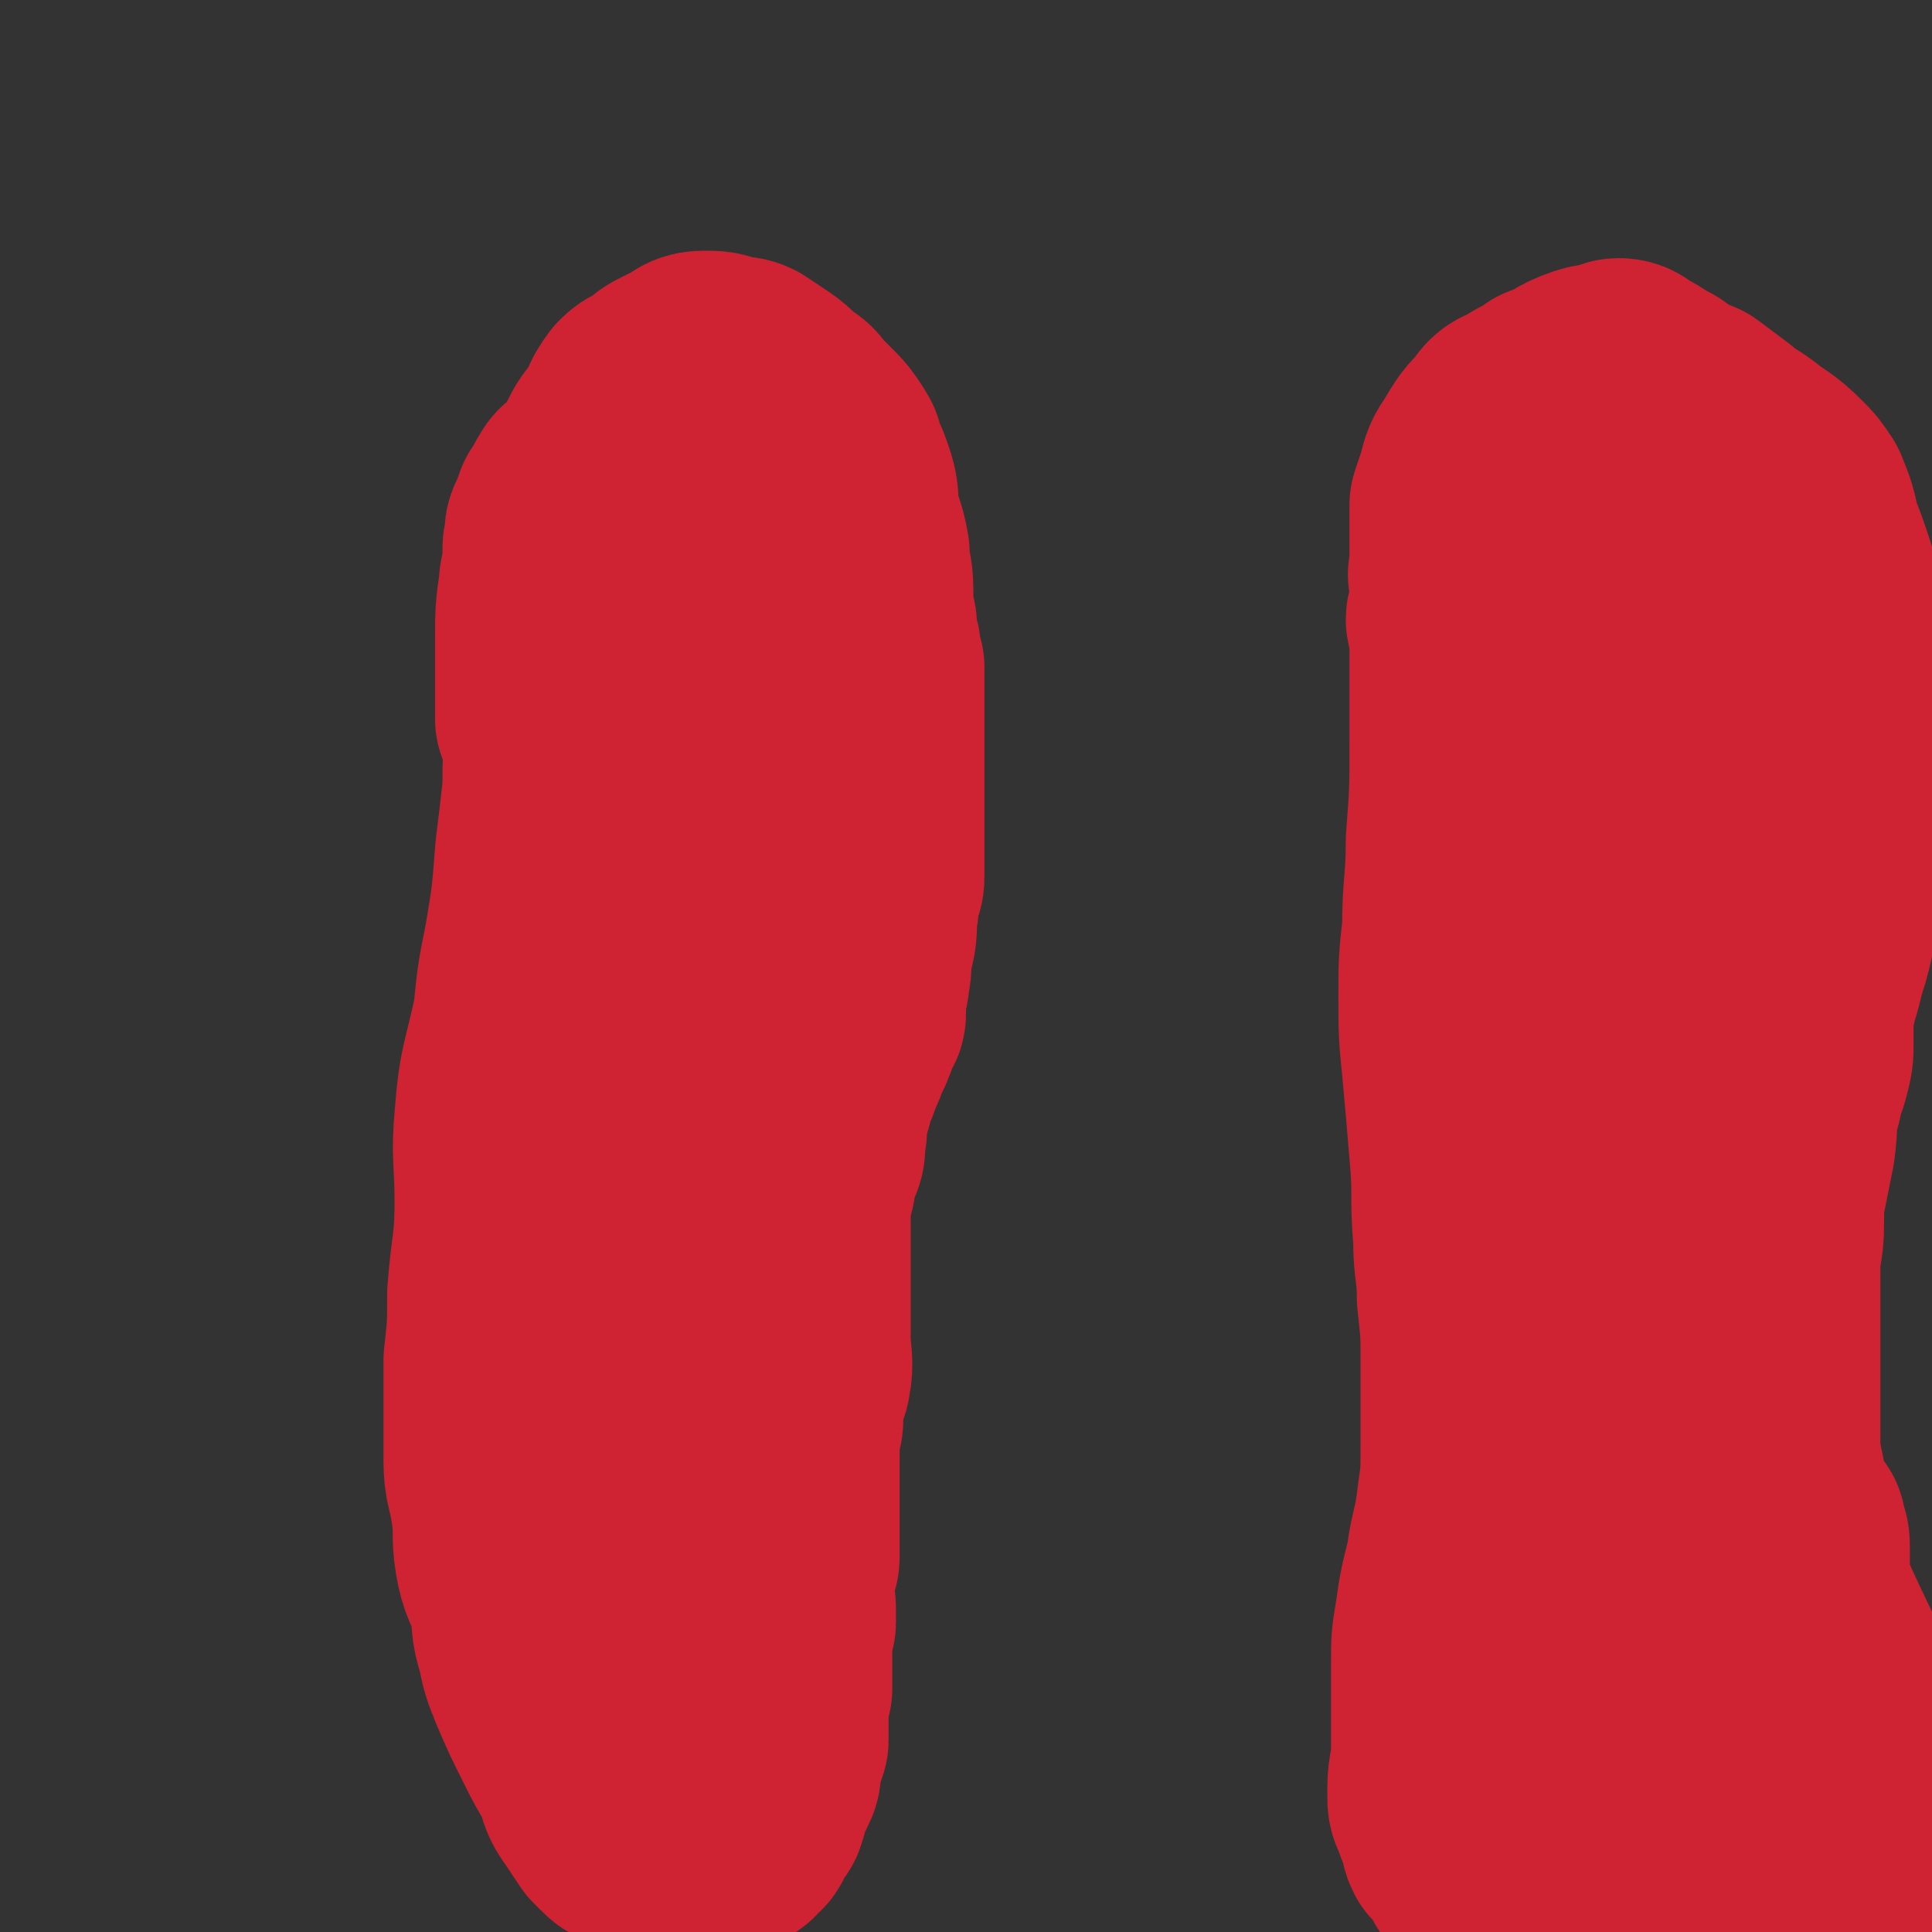 <svg viewBox='0 0 524 524' version='1.1' xmlns='http://www.w3.org/2000/svg' xmlns:xlink='http://www.w3.org/1999/xlink'><rect x="0" y="0" width="524" height="524" fill="#333333" stroke="none"/><g fill='none' stroke='#CF2233' stroke-width='60' stroke-linecap='round' stroke-linejoin='round'><path d='M151,198c-1,-1 -1,-1 -1,-1 -1,-1 -1,-1 -1,-1 -1,-1 -1,-1 -1,-1 0,-1 0,-1 0,-1 0,-1 0,-1 0,-2 0,-2 0,-2 0,-4 0,-3 0,-3 0,-6 0,-4 0,-4 0,-8 0,-8 0,-8 1,-15 0,-3 1,-3 1,-6 0,-2 0,-2 0,-4 0,-1 0,-1 1,-2 0,-2 -1,-2 0,-4 1,-2 1,-2 2,-5 2,-2 1,-2 3,-5 1,-2 2,-1 3,-3 3,-3 3,-3 5,-7 2,-4 2,-4 5,-7 2,-4 1,-4 4,-8 2,-2 2,-1 5,-3 2,-2 2,-2 4,-3 2,-1 2,-1 4,-2 2,-1 2,-2 5,-2 3,0 3,0 6,1 2,1 3,0 5,1 3,2 3,2 6,4 3,2 3,3 6,5 2,1 2,2 3,3 1,1 1,1 2,2 1,1 1,1 2,2 0,0 0,0 0,0 2,2 2,2 4,5 0,1 1,1 1,2 0,1 0,1 0,1 2,4 2,4 3,7 1,3 1,4 1,7 1,6 2,6 3,12 0,5 1,5 1,10 0,3 0,3 0,6 0,2 1,2 1,4 0,1 0,1 0,3 0,2 1,2 1,3 0,2 0,2 1,5 0,1 0,1 0,3 0,2 0,2 0,4 0,5 0,5 0,10 0,4 0,4 0,9 0,4 0,4 0,7 0,2 0,2 0,4 0,2 0,2 0,4 0,1 0,1 0,1 0,2 0,2 0,4 0,1 0,1 0,2 0,3 0,3 0,5 0,2 0,2 0,4 0,2 -1,2 -1,4 -1,3 0,3 -1,6 0,5 0,5 -1,9 -1,4 0,4 -1,8 0,3 -1,3 -1,5 0,3 0,3 0,5 0,1 -1,1 -1,1 0,1 0,1 -1,2 0,2 0,2 -1,4 0,1 -1,1 -1,2 -1,3 -1,3 -2,5 -1,3 -1,3 -2,5 -1,4 -1,4 -2,7 -1,4 0,4 -1,8 0,3 0,3 -1,5 0,1 -1,1 -1,3 -1,2 0,2 -1,5 0,1 -1,1 -1,2 0,3 0,3 0,6 0,1 0,1 0,3 0,3 0,3 0,6 0,2 0,2 0,5 0,1 0,1 0,2 0,3 0,3 0,6 0,3 0,3 0,6 0,1 0,1 0,2 0,2 0,2 0,3 0,5 1,6 0,11 0,1 -1,1 -2,2 0,2 0,2 0,4 0,3 0,3 0,5 0,2 -1,2 -1,4 0,1 0,1 0,2 0,2 0,2 0,5 0,2 0,2 0,4 0,0 0,0 0,1 0,3 0,3 0,5 0,2 0,2 0,3 0,1 0,1 0,3 0,2 0,2 0,5 0,0 0,0 0,1 0,1 0,1 0,2 0,1 0,1 0,2 0,1 0,1 -1,3 0,3 -1,3 -1,6 0,3 1,3 1,5 0,1 0,1 0,1 0,1 0,1 0,3 0,1 -1,1 -1,3 0,2 0,2 0,3 0,1 0,1 0,2 0,4 0,4 0,8 0,0 0,0 0,1 0,0 0,1 0,1 0,0 -1,0 -1,0 0,2 0,2 0,5 0,2 0,2 0,5 0,1 0,1 0,2 0,0 0,0 0,1 0,0 0,0 0,1 0,1 -1,0 -1,1 -1,2 -1,2 -1,4 0,1 0,1 0,3 0,2 -1,2 -1,3 -1,2 -1,2 -2,4 -1,2 0,2 -1,4 0,1 -1,1 -2,2 0,0 -1,0 -1,1 0,1 0,1 0,2 0,1 -1,1 -2,2 0,0 0,1 -1,1 -2,1 -2,1 -5,1 -4,1 -4,1 -8,1 -3,0 -3,0 -6,0 -3,0 -3,-1 -5,-1 -1,0 -1,0 -2,0 -1,0 -1,0 -2,-1 -2,-1 -2,-1 -3,-2 -1,-1 -1,-1 -2,-2 -2,-3 -2,-3 -4,-6 -3,-4 -2,-4 -4,-9 -3,-5 -3,-5 -5,-9 -4,-8 -4,-8 -7,-15 -2,-5 -2,-5 -3,-10 -2,-6 -1,-6 -2,-12 -2,-6 -3,-6 -4,-12 -1,-6 0,-7 -1,-13 -1,-7 -2,-7 -2,-13 0,-7 0,-7 0,-13 0,-7 0,-7 0,-14 1,-9 1,-9 1,-18 1,-13 2,-13 2,-25 0,-12 -1,-12 0,-23 1,-13 2,-13 5,-27 1,-10 1,-10 3,-20 2,-12 2,-12 3,-25 1,-8 1,-8 2,-17 0,-8 0,-8 1,-16 1,-11 0,-11 2,-21 1,-12 1,-12 3,-23 1,-6 2,-5 4,-11 0,-2 0,-2 0,-4 0,-1 0,-1 0,-2 0,-1 1,-1 1,-2 0,0 0,-1 0,0 0,5 0,6 0,12 0,10 0,10 0,21 0,19 0,19 0,37 -1,19 -1,19 -2,38 0,11 0,11 0,23 0,12 0,12 1,24 1,11 0,11 1,22 1,9 2,9 2,18 1,6 1,6 1,12 0,2 1,3 1,4 0,1 0,0 0,-1 -1,-8 -2,-8 -1,-15 0,-17 0,-17 3,-34 2,-13 3,-13 6,-26 5,-17 5,-17 9,-33 2,-10 3,-9 5,-19 2,-7 1,-7 2,-14 1,-6 1,-6 3,-11 1,-6 1,-6 3,-11 2,-6 2,-6 3,-11 0,-2 0,-2 0,-3 0,-1 0,-1 0,-2 0,-1 0,-2 0,-1 0,0 0,1 0,2 0,3 -1,3 -1,7 -1,10 -1,10 -2,21 -1,12 0,13 -2,25 -3,16 -4,16 -7,32 -2,11 -2,11 -4,22 -1,11 -2,10 -3,21 -1,9 0,9 1,18 0,6 1,6 1,11 0,5 0,5 0,10 0,2 0,2 0,4 -1,0 -1,0 -1,1 0,0 0,1 0,1 0,-4 1,-5 1,-9 0,-5 -1,-5 -1,-11 1,-19 1,-19 3,-39 1,-17 1,-17 2,-35 1,-13 1,-13 2,-26 1,-16 2,-16 3,-31 1,-9 1,-9 1,-18 0,-6 1,-6 1,-12 0,-4 0,-4 0,-9 0,-2 0,-2 0,-4 0,-1 0,-1 0,-2 0,-1 0,-1 0,-3 0,0 0,0 0,-1 0,0 0,0 0,0 0,5 0,5 -1,10 0,5 -1,5 -1,9 0,6 0,6 0,11 -2,16 -2,16 -5,32 -5,27 -7,26 -11,54 -3,16 -1,16 -2,32 -2,15 -3,15 -5,31 -2,15 -2,15 -3,29 -1,12 -1,12 -1,23 1,11 1,11 1,22 0,10 0,10 0,20 0,7 0,7 0,13 0,6 0,6 0,11 0,4 0,4 0,9 0,1 1,1 1,3 0,0 0,1 0,1 0,0 -1,0 -1,0 0,0 1,0 1,-1 1,-1 0,-1 0,-3 1,-11 1,-11 1,-22 1,-20 1,-20 2,-40 1,-21 -1,-21 1,-42 4,-32 4,-32 11,-64 4,-20 6,-20 11,-40 2,-10 2,-11 3,-21 2,-9 2,-9 3,-17 1,-6 1,-6 2,-12 1,-2 1,-2 1,-4 0,-1 0,-1 0,-2 0,-1 -1,-1 -1,-1 -1,0 -1,0 -1,0 -1,1 -1,1 -2,2 -1,4 -1,4 -3,8 -3,11 -3,11 -7,22 -6,15 -7,14 -12,30 -5,17 -5,17 -8,35 -3,15 -2,15 -4,31 -1,13 -2,13 -3,25 -2,14 -2,14 -3,27 -1,15 -1,15 -1,30 0,10 0,10 0,19 0,7 0,7 0,15 0,4 1,4 1,9 0,2 0,2 0,4 0,0 0,0 0,0 0,1 -1,1 -1,1 0,0 1,0 1,-1 1,-2 1,-3 1,-5 2,-11 2,-11 3,-21 2,-14 2,-15 2,-29 0,-28 -1,-28 -1,-55 0,-20 -1,-20 0,-41 0,-11 0,-12 2,-23 2,-11 1,-12 5,-22 3,-10 4,-10 8,-19 '/><path d='M399,158c-1,-1 -1,-1 -1,-1 -1,-1 -1,0 -1,0 0,0 0,-1 0,-1 0,-1 -1,0 -1,0 -1,0 0,-1 0,-1 0,-1 0,-1 0,-1 0,-1 0,-1 0,-1 0,-1 0,-1 0,-1 0,-1 0,-1 0,-2 0,-1 0,-1 0,-1 0,-1 0,-1 0,-2 0,-1 0,-1 0,-3 0,-2 0,-2 0,-3 0,-2 0,-2 0,-4 1,-3 1,-3 2,-6 1,-4 1,-4 3,-7 3,-5 3,-5 6,-8 2,-3 2,-3 5,-4 4,-3 4,-2 8,-5 6,-2 5,-3 11,-5 3,-1 3,0 5,-1 2,0 2,-1 3,-1 2,0 2,1 4,2 4,2 3,2 7,4 4,3 4,3 9,5 4,3 4,3 8,6 3,3 3,2 7,5 5,4 5,3 10,8 2,2 2,2 4,5 2,5 2,5 3,10 2,5 2,5 4,11 1,5 1,5 2,10 0,4 0,4 0,9 0,5 -1,5 -1,11 0,5 0,5 0,11 0,5 1,5 1,10 0,5 0,5 0,9 0,3 0,3 0,6 0,5 0,5 0,11 0,2 -1,2 -1,4 0,1 0,1 0,3 -1,4 -1,4 -1,8 0,4 0,4 -1,8 -1,4 -1,3 -2,7 -1,4 -1,4 -2,7 0,2 -1,2 -1,3 0,5 0,5 0,10 0,3 0,3 -1,7 -1,4 -2,3 -2,7 -2,7 -1,7 -2,14 -1,5 -1,5 -2,10 -1,5 -1,5 -1,11 0,6 -1,6 -1,12 0,5 0,5 0,11 0,5 0,5 0,11 0,4 0,4 0,8 0,3 0,3 0,6 0,1 0,1 0,2 0,2 0,2 0,5 0,2 0,2 0,5 0,3 0,3 0,6 0,4 1,4 1,8 0,4 0,4 1,8 1,6 0,6 2,12 1,3 2,3 4,7 1,3 1,3 3,6 1,3 1,3 2,6 '/><path d='M440,507c-1,-1 -2,-2 -1,-1 0,0 0,1 1,1 1,0 1,0 1,0 0,0 0,0 -1,0 0,-1 0,-1 -1,-1 -1,-1 0,-1 -1,-1 -1,0 -1,0 -1,0 '/><path d='M413,500c-1,-1 -1,-1 -1,-1 -1,-1 -1,-1 -1,-1 0,-1 0,-1 0,-1 0,-3 0,-3 -1,-5 0,0 0,0 0,-1 0,-4 0,-4 0,-8 0,-4 0,-4 -1,-8 -1,-3 -2,-3 -2,-6 -1,-5 0,-5 0,-10 0,-10 0,-10 0,-19 0,-9 0,-9 1,-17 1,-11 1,-11 2,-22 0,-11 0,-11 1,-22 1,-11 1,-11 2,-22 1,-11 1,-11 2,-23 1,-10 1,-10 1,-21 1,-11 0,-11 1,-22 1,-10 1,-10 2,-19 1,-10 0,-10 1,-19 1,-10 1,-10 1,-20 1,-14 0,-14 1,-27 0,-10 1,-10 1,-20 0,-8 0,-8 0,-17 0,-6 0,-6 0,-12 0,-3 0,-3 0,-7 0,-3 0,-3 0,-5 0,-3 0,-3 0,-5 0,-1 0,-1 0,-2 0,0 0,0 0,0 0,3 0,4 0,7 -1,5 -1,5 -1,9 -2,19 -1,19 -2,38 -1,21 0,21 -1,42 0,17 -1,17 -2,34 -1,16 0,16 0,32 0,13 0,13 0,26 0,3 -1,3 -1,6 0,1 0,1 0,1 0,1 0,1 0,1 0,0 0,0 0,-1 0,-11 0,-11 0,-21 1,-19 2,-19 3,-38 1,-20 0,-20 2,-40 2,-20 2,-20 5,-40 2,-14 3,-14 5,-29 1,-13 1,-13 2,-26 0,-2 0,-2 0,-4 0,-1 0,-1 -1,-2 -1,-1 -1,-1 -1,-2 -1,0 -2,-1 -2,0 -1,2 -1,2 -1,4 -1,6 -2,6 -2,11 -3,13 -3,13 -4,26 -1,10 -1,10 -1,20 -1,10 -1,10 -2,19 -1,7 -1,7 -2,14 -1,6 0,6 -1,13 -1,10 -1,10 -2,21 0,7 0,7 0,14 0,6 0,6 0,13 0,9 0,9 0,18 0,7 0,7 0,14 -1,6 -1,6 -1,12 0,6 -1,6 -1,13 0,2 0,2 0,4 0,0 0,0 0,0 0,-1 -1,-1 -1,-3 -1,-6 -1,-6 -2,-11 -1,-5 -2,-5 -3,-10 -2,-9 -2,-9 -3,-18 -2,-11 -2,-11 -3,-22 0,-11 -1,-11 -1,-21 0,-10 0,-10 0,-21 0,-5 0,-5 0,-11 0,-3 1,-3 1,-6 1,-5 0,-5 0,-11 0,-2 0,-2 0,-5 0,-1 0,-1 0,-2 0,-2 0,-2 0,-4 0,-7 -1,-7 -1,-14 0,-5 0,-5 0,-11 0,-2 0,-2 0,-4 0,-1 0,-1 0,-2 0,-1 0,-2 -1,-3 -1,-1 -1,-1 -1,-1 -1,-1 -2,0 -2,1 0,1 1,2 1,4 0,5 0,5 0,11 0,9 0,9 0,18 0,14 0,14 -1,27 0,12 -1,12 -1,24 -1,9 -1,9 -1,18 0,10 0,10 1,20 1,11 1,11 2,23 1,11 0,11 1,23 0,8 1,8 1,16 1,9 1,9 1,17 0,12 0,12 0,23 0,8 0,8 -1,15 -1,9 -2,9 -3,17 -2,8 -2,8 -3,15 -1,6 -1,6 -1,12 0,5 0,5 0,10 0,3 0,3 0,6 0,2 0,2 0,4 0,2 0,2 0,4 0,5 -1,5 -1,10 0,1 0,1 0,2 0,2 0,2 1,4 1,3 1,3 2,5 1,2 0,2 1,4 1,1 1,1 3,3 1,2 1,2 2,4 3,3 3,3 6,6 3,2 3,2 6,4 4,1 4,2 8,2 3,0 3,0 5,-1 '/><path d='M443,497c-1,-1 -1,-1 -1,-1 -1,-4 -1,-4 -1,-8 0,-4 1,-4 1,-8 1,-13 1,-13 2,-26 0,-8 -1,-8 -1,-16 1,-15 1,-15 2,-30 1,-11 1,-11 2,-21 1,-14 1,-14 1,-27 0,-15 0,-15 1,-30 0,-10 1,-10 2,-21 1,-14 1,-14 2,-29 2,-20 3,-20 5,-40 1,-12 0,-12 1,-24 1,-13 1,-13 3,-25 1,-13 1,-13 2,-26 1,-10 1,-10 2,-20 1,-7 1,-7 2,-15 0,-1 0,-1 0,-1 0,-1 0,-2 0,-1 0,1 0,1 0,3 0,2 0,2 0,4 0,10 0,10 0,20 -2,12 -2,12 -4,24 -2,18 -2,18 -4,36 -2,11 -2,11 -4,21 -1,12 -1,12 -2,25 -1,9 -1,9 -1,19 0,10 -1,10 0,19 1,14 3,14 5,28 1,10 1,10 2,19 1,10 1,10 2,19 1,10 1,10 1,20 1,12 3,12 2,24 -1,16 -2,16 -4,32 '/><path d='M503,466c-1,-1 -1,-1 -1,-1 -2,-3 -2,-3 -4,-6 -2,-4 -3,-3 -5,-7 -1,-3 -2,-3 -2,-6 -2,-8 -2,-9 -3,-17 0,-5 0,-5 0,-9 0,-2 0,-2 -1,-5 0,-1 0,-1 -1,-1 -1,0 -2,-1 -3,1 0,4 0,5 2,9 14,32 15,31 30,63 '/><path d='M480,478c-1,-1 -1,-1 -1,-1 -1,-1 -1,0 -2,-1 -1,0 -1,-1 -2,-2 -1,-1 -1,-1 -2,-3 -2,-3 -1,-4 -2,-7 -2,-4 -2,-4 -4,-7 0,-1 0,-1 -1,-2 0,0 0,0 -1,0 0,0 -1,0 -1,1 -3,11 -2,11 -5,22 -2,8 -3,8 -5,16 '/></g>
<g fill='none' stroke='#FFFFFF' stroke-width='60' stroke-linecap='round' stroke-linejoin='round'><path d='M475,485c-1,-1 -1,-1 -1,-1 -1,-1 0,-1 0,-1 0,-1 -1,-1 -1,-1 0,-1 0,-1 -1,-2 0,0 0,0 0,-1 0,-1 -1,0 -1,-1 -1,-1 0,-1 0,-2 0,0 0,0 0,-1 0,0 0,0 0,0 '/><path d='M467,424c-1,-1 -1,-2 -1,-1 -1,0 0,1 0,2 0,1 0,1 0,2 0,3 0,3 0,5 0,13 0,13 0,26 0,8 0,8 0,16 1,8 1,8 2,17 1,8 0,8 1,17 0,4 1,4 1,9 0,0 0,0 0,1 0,0 0,0 0,0 '/></g>
<g fill='none' stroke='#CF2233' stroke-width='60' stroke-linecap='round' stroke-linejoin='round'><path d='M466,371c-1,-1 -1,-2 -1,-1 -1,0 0,0 0,1 0,1 0,1 0,2 0,2 0,2 0,4 0,3 0,3 0,5 0,12 -1,12 -1,23 0,9 0,9 0,18 0,7 0,7 0,13 1,7 1,7 1,13 0,7 0,7 1,14 1,8 1,8 4,16 0,4 0,4 2,7 1,3 1,3 3,5 3,4 4,4 7,6 5,3 6,3 11,5 6,2 6,3 12,4 3,1 3,1 6,1 0,0 0,0 0,0 0,-1 0,-1 0,-1 0,-1 0,-1 0,-2 0,-4 0,-4 0,-8 -1,-8 0,-8 -2,-16 -5,-13 -6,-12 -12,-24 -3,-9 -4,-9 -7,-17 -3,-10 -3,-10 -6,-19 -1,-8 -1,-8 -2,-15 -1,-6 -1,-6 -3,-13 0,-1 0,-1 -1,-2 -1,-1 -1,-1 -2,-2 0,0 -1,-1 -1,0 -1,3 -1,4 -1,8 -2,9 -3,9 -4,18 -2,9 -2,10 -3,19 -3,17 -4,17 -6,33 0,6 0,7 0,13 0,5 0,5 0,10 1,7 0,8 2,15 1,3 1,3 2,6 1,4 2,4 3,7 0,0 -1,0 -1,0 0,0 1,0 1,1 0,0 0,0 0,0 0,0 -1,0 -1,-1 -1,-1 -1,-1 -1,-1 -1,-1 -1,-1 -1,-1 -2,-2 -2,-2 -4,-5 -1,-2 -1,-2 -3,-4 -2,-3 -2,-3 -4,-6 -1,-4 0,-4 -1,-8 0,-4 0,-4 -1,-8 0,-1 0,-1 -1,-3 0,-1 0,-1 0,-2 0,-1 0,-1 0,-1 0,-1 0,-1 -1,-2 -1,-1 -1,-1 -1,-1 -1,-1 -1,-1 -1,-2 0,0 -1,0 -1,-1 0,0 0,-1 0,-1 -1,0 -1,0 -1,-1 0,0 0,-1 0,-1 0,0 -1,0 -1,0 -1,0 0,-1 -1,-1 0,0 0,0 0,0 -1,0 -1,0 -1,0 0,0 0,1 0,1 '/></g>
</svg>